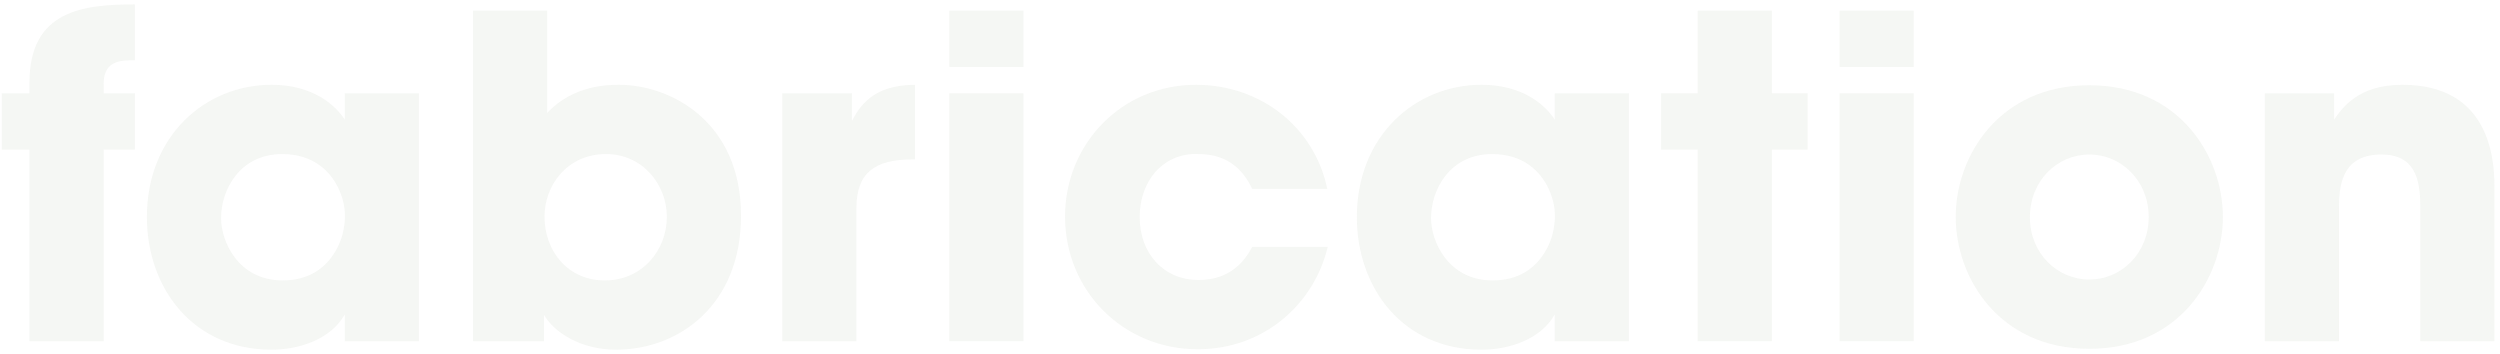 <svg xmlns="http://www.w3.org/2000/svg" width="403" height="57" viewBox="0 0 403 57" fill="none"><g opacity="0.15"><path d="M4.752 55H16.704V24.112H21.744V15.04H16.704V13.528C16.704 9.712 19.512 9.712 21.744 9.712V0.712C13.32 0.712 4.752 1.72 4.752 13.312V15.04H0.288V24.112H4.752V55Z" fill="#BAC6B2"></path><path d="M67.531 15.04H55.578V19.288C53.995 16.84 50.322 13.672 43.77 13.672C33.114 13.672 23.683 21.88 23.683 34.984C23.683 46.432 31.099 56.368 43.77 56.368C48.45 56.368 53.419 54.568 55.578 50.68V55H67.531V15.04ZM35.635 35.128C35.635 30.592 38.658 24.832 45.498 24.832C50.538 24.832 53.275 27.64 54.571 30.376C55.362 32.032 55.722 33.832 55.578 35.632C55.434 37.432 54.931 39.16 53.922 40.744C52.41 43.192 49.819 45.208 45.571 45.208C38.37 45.208 35.635 38.872 35.635 35.2V35.128Z" fill="#BAC6B2"></path><path d="M76.25 55H87.698V50.752C89.354 53.632 93.674 56.368 99.29 56.368C109.442 56.368 119.45 49.168 119.45 34.768C119.45 19.648 108.146 13.672 99.794 13.672C98.138 13.672 92.45 13.672 88.202 18.208V1.72H76.25V55ZM107.498 34.984C107.498 40.24 103.61 45.208 97.49 45.208C91.514 45.208 87.77 40.456 87.77 34.912C87.77 29.944 91.37 24.832 97.706 24.832C103.61 24.832 107.498 29.8 107.498 34.912V34.984Z" fill="#BAC6B2"></path><path d="M126.1 55H138.052V33.544C138.052 27.928 140.932 25.696 147.052 25.696H147.484V13.672C140.572 13.672 138.484 17.344 137.332 19.504V15.04H126.1V55Z" fill="#BAC6B2"></path><path d="M153.031 10.792H164.983V1.72H153.031V10.792ZM153.031 55H164.983V15.04H153.031V55Z" fill="#BAC6B2"></path><path d="M201.857 39.808C200.561 42.256 198.185 45.136 193.217 45.136C187.529 45.136 183.713 40.816 183.713 34.984C183.713 32.104 184.649 29.512 186.305 27.64C188.033 25.768 190.409 24.688 193.217 24.832C198.185 24.832 200.561 27.712 201.857 30.448H213.953C211.937 20.656 203.369 13.672 192.785 13.672C180.833 13.672 171.689 23.176 171.689 34.912C171.689 46.792 180.977 56.296 193.073 56.296C203.873 56.296 211.865 48.88 214.025 39.808H201.857Z" fill="#BAC6B2"></path><path d="M262.577 15.04H250.625V19.288C249.041 16.84 245.369 13.672 238.817 13.672C228.161 13.672 218.729 21.88 218.729 34.984C218.729 46.432 226.145 56.368 238.817 56.368C243.497 56.368 248.465 54.568 250.625 50.68V55H262.577V15.04ZM230.681 35.128C230.681 30.592 233.705 24.832 240.545 24.832C245.585 24.832 248.321 27.64 249.617 30.376C250.409 32.032 250.769 33.832 250.625 35.632C250.481 37.432 249.977 39.16 248.969 40.744C247.457 43.192 244.865 45.208 240.617 45.208C233.417 45.208 230.681 38.872 230.681 35.2V35.128Z" fill="#BAC6B2"></path><path d="M273.673 55H285.625V24.112H291.385V15.04H285.625V1.72H273.673V15.04H267.769V24.112H273.673V55Z" fill="#BAC6B2"></path><path d="M296.539 10.792H308.491V1.72H296.539V10.792ZM296.539 55H308.491V15.04H296.539V55Z" fill="#BAC6B2"></path><path d="M315.268 34.984C315.268 44.776 322.252 56.224 336.796 56.224C351.34 56.224 358.324 44.776 358.324 34.984C358.324 25.192 351.34 13.744 336.796 13.744C322.252 13.744 315.268 25.192 315.268 34.912V34.984ZM327.22 34.984C327.22 29.152 331.612 24.904 336.796 24.904C341.98 24.904 346.372 29.152 346.372 34.984C346.372 40.816 341.98 45.064 336.796 45.064C331.612 45.064 327.22 40.816 327.22 35.056V34.984Z" fill="#BAC6B2"></path><path d="M365.094 55H377.046V33.256C377.046 29.152 377.982 24.904 383.886 24.904C389.214 24.904 390.15 28.792 390.15 33.184V55H402.102V30.016C402.102 24.616 400.734 13.672 387.27 13.672C380.142 13.672 377.622 17.344 376.254 19.288V15.04H365.094V55Z" fill="#BAC6B2"></path></g></svg>